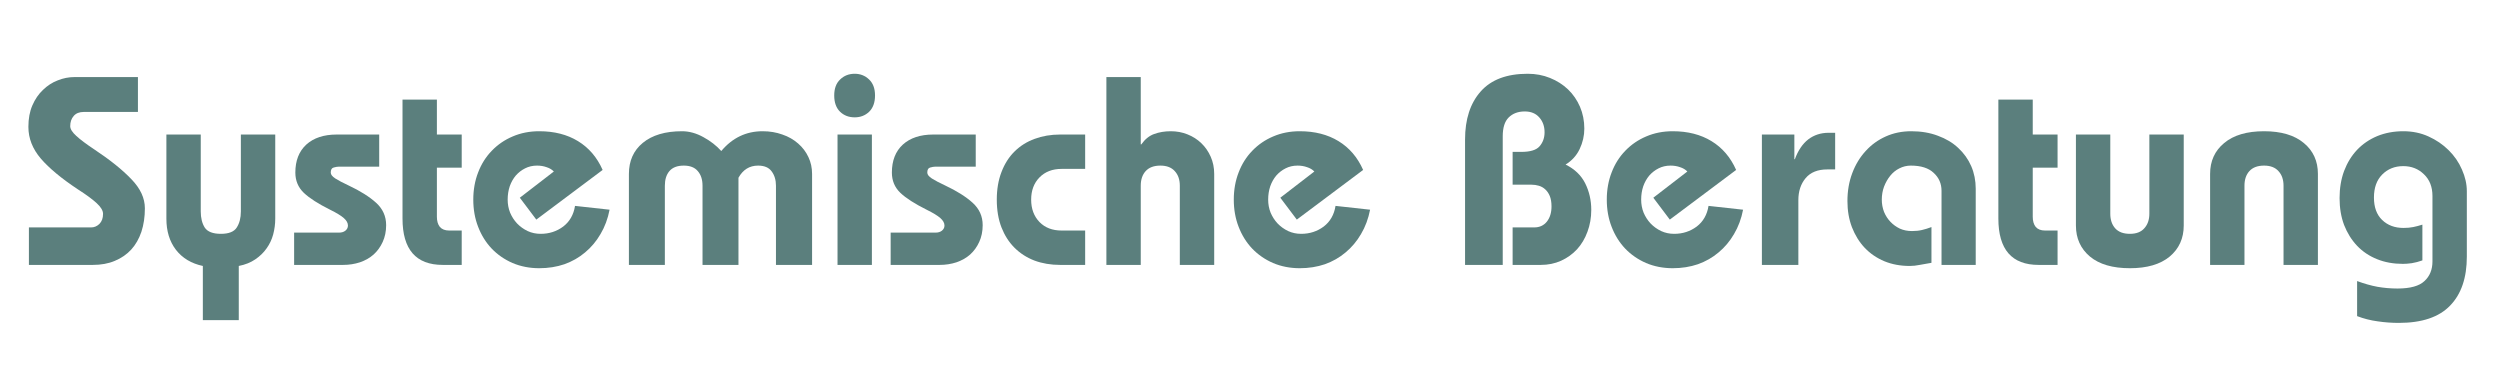 <?xml version="1.0" encoding="UTF-8"?>
<svg xmlns="http://www.w3.org/2000/svg" xmlns:xlink="http://www.w3.org/1999/xlink" width="300" zoomAndPan="magnify" viewBox="0 0 224.88 33" height="44" preserveAspectRatio="xMidYMid meet" version="1.2">
  <defs></defs>
  <g id="ff548ffb0b">
    <g style="fill:#5b7f7d;fill-opacity:1;">
      <g transform="translate(1.698, 23.842)">
        <path style="stroke:none" d="M 10.656 -16.906 L 10.656 -13.766 L 5.766 -13.766 C 5.379 -13.766 5.082 -13.645 4.875 -13.406 C 4.664 -13.164 4.562 -12.859 4.562 -12.484 C 4.562 -12.234 4.742 -11.941 5.109 -11.609 C 5.473 -11.273 6.016 -10.867 6.734 -10.391 C 8.148 -9.453 9.258 -8.562 10.062 -7.719 C 10.875 -6.883 11.281 -6.008 11.281 -5.094 C 11.281 -4.32 11.176 -3.617 10.969 -2.984 C 10.758 -2.359 10.453 -1.82 10.047 -1.375 C 9.641 -0.938 9.145 -0.598 8.562 -0.359 C 7.988 -0.117 7.332 0 6.594 0 L 0.844 0 L 0.844 -3.375 L 6.453 -3.375 C 6.723 -3.375 6.969 -3.477 7.188 -3.688 C 7.406 -3.906 7.516 -4.207 7.516 -4.594 C 7.516 -4.883 7.328 -5.203 6.953 -5.547 C 6.586 -5.891 6.016 -6.312 5.234 -6.812 C 3.773 -7.781 2.672 -8.695 1.922 -9.562 C 1.172 -10.438 0.797 -11.391 0.797 -12.422 C 0.797 -13.16 0.914 -13.805 1.156 -14.359 C 1.395 -14.91 1.711 -15.375 2.109 -15.75 C 2.504 -16.133 2.945 -16.422 3.438 -16.609 C 3.926 -16.805 4.43 -16.906 4.953 -16.906 Z M 10.656 -16.906 "></path>
      </g>
    </g>
    <g style="fill:#5b7f7d;fill-opacity:1;">
      <g transform="translate(13.774, 23.842)">
        <path style="stroke:none" d="M 4.234 -11.734 L 4.234 -4.812 C 4.234 -4.227 4.352 -3.742 4.594 -3.359 C 4.844 -2.984 5.328 -2.797 6.047 -2.797 C 6.754 -2.797 7.227 -2.984 7.469 -3.359 C 7.719 -3.742 7.844 -4.227 7.844 -4.812 L 7.844 -11.734 L 10.938 -11.734 L 10.938 -4.156 C 10.938 -3.676 10.875 -3.203 10.75 -2.734 C 10.625 -2.273 10.426 -1.859 10.156 -1.484 C 9.895 -1.109 9.555 -0.781 9.141 -0.5 C 8.734 -0.219 8.238 -0.02 7.656 0.094 L 7.656 4.969 L 4.422 4.969 L 4.422 0.094 C 3.391 -0.125 2.582 -0.609 2 -1.359 C 1.426 -2.109 1.141 -3.039 1.141 -4.156 L 1.141 -11.734 Z M 4.234 -11.734 "></path>
      </g>
    </g>
    <g style="fill:#5b7f7d;fill-opacity:1;">
      <g transform="translate(25.849, 23.842)">
        <path style="stroke:none" d="M 8.219 -11.734 L 8.219 -8.844 L 4.594 -8.844 C 4.457 -8.844 4.301 -8.816 4.125 -8.766 C 3.945 -8.723 3.859 -8.57 3.859 -8.312 C 3.859 -8.133 3.992 -7.957 4.266 -7.781 C 4.547 -7.602 4.941 -7.395 5.453 -7.156 C 6.516 -6.656 7.344 -6.133 7.938 -5.594 C 8.539 -5.051 8.844 -4.379 8.844 -3.578 C 8.844 -3.016 8.738 -2.508 8.531 -2.062 C 8.332 -1.625 8.062 -1.25 7.719 -0.938 C 7.375 -0.633 6.961 -0.398 6.484 -0.234 C 6.004 -0.078 5.5 0 4.969 0 L 0.562 0 L 0.562 -2.906 L 4.594 -2.906 C 4.832 -2.906 5.023 -2.961 5.172 -3.078 C 5.328 -3.203 5.406 -3.359 5.406 -3.547 C 5.406 -3.773 5.281 -4 5.031 -4.219 C 4.781 -4.438 4.367 -4.688 3.797 -4.969 C 2.734 -5.5 1.945 -6.004 1.438 -6.484 C 0.926 -6.973 0.672 -7.582 0.672 -8.312 C 0.672 -9.383 1 -10.223 1.656 -10.828 C 2.32 -11.43 3.234 -11.734 4.391 -11.734 Z M 8.219 -11.734 "></path>
      </g>
    </g>
    <g style="fill:#5b7f7d;fill-opacity:1;">
      <g transform="translate(35.244, 23.842)">
        <path style="stroke:none" d="M 4.016 -14.875 L 4.016 -11.734 L 6.25 -11.734 L 6.25 -8.75 L 4.016 -8.75 L 4.016 -4.328 C 4.016 -3.953 4.102 -3.648 4.281 -3.422 C 4.469 -3.203 4.75 -3.094 5.125 -3.094 L 6.25 -3.094 L 6.25 0 L 4.547 0 C 2.129 0 0.922 -1.391 0.922 -4.172 L 0.922 -14.875 Z M 4.016 -14.875 "></path>
      </g>
    </g>
    <g style="fill:#5b7f7d;fill-opacity:1;">
      <g transform="translate(41.958, 23.842)">
        <path style="stroke:none" d="M 6.25 -4.078 L 4.766 -6.047 L 7.828 -8.406 C 7.66 -8.582 7.441 -8.711 7.172 -8.797 C 6.91 -8.891 6.625 -8.938 6.312 -8.938 C 5.914 -8.938 5.555 -8.852 5.234 -8.688 C 4.922 -8.531 4.645 -8.316 4.406 -8.047 C 4.176 -7.773 3.992 -7.453 3.859 -7.078 C 3.734 -6.703 3.672 -6.301 3.672 -5.875 C 3.672 -5.469 3.742 -5.078 3.891 -4.703 C 4.047 -4.336 4.254 -4.016 4.516 -3.734 C 4.785 -3.453 5.102 -3.223 5.469 -3.047 C 5.832 -2.879 6.223 -2.797 6.641 -2.797 C 7.41 -2.797 8.086 -3.016 8.672 -3.453 C 9.254 -3.898 9.609 -4.52 9.734 -5.312 L 12.844 -4.969 C 12.688 -4.156 12.414 -3.426 12.031 -2.781 C 11.656 -2.133 11.191 -1.582 10.641 -1.125 C 10.098 -0.664 9.477 -0.312 8.781 -0.062 C 8.082 0.176 7.328 0.297 6.516 0.297 C 5.648 0.297 4.848 0.141 4.109 -0.172 C 3.379 -0.492 2.754 -0.926 2.234 -1.469 C 1.711 -2.02 1.305 -2.672 1.016 -3.422 C 0.723 -4.172 0.578 -4.988 0.578 -5.875 C 0.578 -6.758 0.723 -7.578 1.016 -8.328 C 1.305 -9.086 1.719 -9.738 2.25 -10.281 C 2.781 -10.832 3.406 -11.258 4.125 -11.562 C 4.852 -11.875 5.648 -12.031 6.516 -12.031 C 7.867 -12.031 9.031 -11.734 10 -11.141 C 10.977 -10.547 11.719 -9.68 12.219 -8.547 Z M 6.25 -4.078 "></path>
      </g>
    </g>
    <g style="fill:#5b7f7d;fill-opacity:1;">
      <g transform="translate(55.386, 23.842)">
        <path style="stroke:none" d="M 9.469 -10.25 C 10.469 -11.438 11.707 -12.031 13.188 -12.031 C 13.832 -12.031 14.426 -11.93 14.969 -11.734 C 15.52 -11.547 15.992 -11.273 16.391 -10.922 C 16.785 -10.578 17.094 -10.172 17.312 -9.703 C 17.531 -9.242 17.641 -8.738 17.641 -8.188 L 17.641 0 L 14.391 0 L 14.391 -7.125 C 14.391 -7.645 14.258 -8.078 14 -8.422 C 13.75 -8.766 13.344 -8.938 12.781 -8.938 C 12.008 -8.938 11.422 -8.57 11.016 -7.844 L 11.016 0 L 7.781 0 L 7.781 -7.125 C 7.781 -7.676 7.641 -8.113 7.359 -8.438 C 7.086 -8.77 6.664 -8.938 6.094 -8.938 C 5.508 -8.938 5.078 -8.77 4.797 -8.438 C 4.523 -8.113 4.391 -7.676 4.391 -7.125 L 4.391 0 L 1.156 0 L 1.156 -8.188 C 1.156 -9.363 1.57 -10.297 2.406 -10.984 C 3.25 -11.68 4.426 -12.031 5.938 -12.031 C 6.582 -12.031 7.223 -11.852 7.859 -11.5 C 8.492 -11.156 9.031 -10.738 9.469 -10.25 Z M 9.469 -10.25 "></path>
      </g>
    </g>
    <g style="fill:#5b7f7d;fill-opacity:1;">
      <g transform="translate(74.176, 23.842)">
        <path style="stroke:none" d="M 4.516 -15.25 C 4.516 -14.613 4.336 -14.125 3.984 -13.781 C 3.629 -13.445 3.195 -13.281 2.688 -13.281 C 2.164 -13.281 1.727 -13.445 1.375 -13.781 C 1.02 -14.125 0.844 -14.613 0.844 -15.25 C 0.844 -15.875 1.02 -16.352 1.375 -16.688 C 1.727 -17.031 2.164 -17.203 2.688 -17.203 C 3.195 -17.203 3.629 -17.031 3.984 -16.688 C 4.336 -16.352 4.516 -15.875 4.516 -15.25 Z M 4.234 -11.734 L 4.234 0 L 1.141 0 L 1.141 -11.734 Z M 4.234 -11.734 "></path>
      </g>
    </g>
    <g style="fill:#5b7f7d;fill-opacity:1;">
      <g transform="translate(79.537, 23.842)">
        <path style="stroke:none" d="M 8.219 -11.734 L 8.219 -8.844 L 4.594 -8.844 C 4.457 -8.844 4.301 -8.816 4.125 -8.766 C 3.945 -8.723 3.859 -8.57 3.859 -8.312 C 3.859 -8.133 3.992 -7.957 4.266 -7.781 C 4.547 -7.602 4.941 -7.395 5.453 -7.156 C 6.516 -6.656 7.344 -6.133 7.938 -5.594 C 8.539 -5.051 8.844 -4.379 8.844 -3.578 C 8.844 -3.016 8.738 -2.508 8.531 -2.062 C 8.332 -1.625 8.062 -1.25 7.719 -0.938 C 7.375 -0.633 6.961 -0.398 6.484 -0.234 C 6.004 -0.078 5.5 0 4.969 0 L 0.562 0 L 0.562 -2.906 L 4.594 -2.906 C 4.832 -2.906 5.023 -2.961 5.172 -3.078 C 5.328 -3.203 5.406 -3.359 5.406 -3.547 C 5.406 -3.773 5.281 -4 5.031 -4.219 C 4.781 -4.438 4.367 -4.688 3.797 -4.969 C 2.734 -5.5 1.945 -6.004 1.438 -6.484 C 0.926 -6.973 0.672 -7.582 0.672 -8.312 C 0.672 -9.383 1 -10.223 1.656 -10.828 C 2.32 -11.43 3.234 -11.734 4.391 -11.734 Z M 8.219 -11.734 "></path>
      </g>
    </g>
    <g style="fill:#5b7f7d;fill-opacity:1;">
      <g transform="translate(88.932, 23.842)">
        <path style="stroke:none" d="M 8.672 -11.734 L 8.672 -8.641 L 6.547 -8.641 C 5.723 -8.641 5.062 -8.383 4.562 -7.875 C 4.062 -7.363 3.812 -6.695 3.812 -5.875 C 3.812 -5.051 4.062 -4.379 4.562 -3.859 C 5.062 -3.348 5.723 -3.094 6.547 -3.094 L 8.672 -3.094 L 8.672 0 L 6.422 0 C 5.586 0 4.816 -0.129 4.109 -0.391 C 3.41 -0.66 2.812 -1.047 2.312 -1.547 C 1.812 -2.047 1.422 -2.656 1.141 -3.375 C 0.859 -4.102 0.719 -4.938 0.719 -5.875 C 0.719 -6.801 0.859 -7.629 1.141 -8.359 C 1.422 -9.098 1.816 -9.719 2.328 -10.219 C 2.836 -10.719 3.438 -11.094 4.125 -11.344 C 4.82 -11.602 5.586 -11.734 6.422 -11.734 Z M 8.672 -11.734 "></path>
      </g>
    </g>
    <g style="fill:#5b7f7d;fill-opacity:1;">
      <g transform="translate(98.327, 23.842)">
        <path style="stroke:none" d="M 4.281 -16.906 L 4.281 -10.844 L 4.328 -10.844 C 4.66 -11.312 5.047 -11.625 5.484 -11.781 C 5.93 -11.945 6.43 -12.031 6.984 -12.031 C 7.516 -12.031 8.016 -11.938 8.484 -11.75 C 8.961 -11.562 9.379 -11.297 9.734 -10.953 C 10.086 -10.617 10.367 -10.211 10.578 -9.734 C 10.785 -9.266 10.891 -8.75 10.891 -8.188 L 10.891 0 L 7.797 0 L 7.797 -7.125 C 7.797 -7.676 7.645 -8.113 7.344 -8.438 C 7.051 -8.77 6.617 -8.938 6.047 -8.938 C 5.461 -8.938 5.02 -8.77 4.719 -8.438 C 4.426 -8.113 4.281 -7.676 4.281 -7.125 L 4.281 0 L 1.188 0 L 1.188 -16.906 Z M 4.281 -16.906 "></path>
      </g>
    </g>
    <g style="fill:#5b7f7d;fill-opacity:1;">
      <g transform="translate(110.403, 23.842)">
        <path style="stroke:none" d="M 6.25 -4.078 L 4.766 -6.047 L 7.828 -8.406 C 7.66 -8.582 7.441 -8.711 7.172 -8.797 C 6.91 -8.891 6.625 -8.938 6.312 -8.938 C 5.914 -8.938 5.555 -8.852 5.234 -8.688 C 4.922 -8.531 4.645 -8.316 4.406 -8.047 C 4.176 -7.773 3.992 -7.453 3.859 -7.078 C 3.734 -6.703 3.672 -6.301 3.672 -5.875 C 3.672 -5.469 3.742 -5.078 3.891 -4.703 C 4.047 -4.336 4.254 -4.016 4.516 -3.734 C 4.785 -3.453 5.102 -3.223 5.469 -3.047 C 5.832 -2.879 6.223 -2.797 6.641 -2.797 C 7.41 -2.797 8.086 -3.016 8.672 -3.453 C 9.254 -3.898 9.609 -4.52 9.734 -5.312 L 12.844 -4.969 C 12.688 -4.156 12.414 -3.426 12.031 -2.781 C 11.656 -2.133 11.191 -1.582 10.641 -1.125 C 10.098 -0.664 9.477 -0.312 8.781 -0.062 C 8.082 0.176 7.328 0.297 6.516 0.297 C 5.648 0.297 4.848 0.141 4.109 -0.172 C 3.379 -0.492 2.754 -0.926 2.234 -1.469 C 1.711 -2.02 1.305 -2.672 1.016 -3.422 C 0.723 -4.172 0.578 -4.988 0.578 -5.875 C 0.578 -6.758 0.723 -7.578 1.016 -8.328 C 1.305 -9.086 1.719 -9.738 2.25 -10.281 C 2.781 -10.832 3.406 -11.258 4.125 -11.562 C 4.852 -11.875 5.648 -12.031 6.516 -12.031 C 7.867 -12.031 9.031 -11.734 10 -11.141 C 10.977 -10.547 11.719 -9.68 12.219 -8.547 Z M 6.25 -4.078 "></path>
      </g>
    </g>
    <g style="fill:#5b7f7d;fill-opacity:1;">
      <g transform="translate(123.831, 23.842)">
        <path style="stroke:none" d=""></path>
      </g>
    </g>
    <g style="fill:#5b7f7d;fill-opacity:1;">
      <g transform="translate(130.545, 23.842)">
        <path style="stroke:none" d="M 11.984 -12.266 C 11.984 -11.629 11.844 -11.016 11.562 -10.422 C 11.281 -9.836 10.859 -9.375 10.297 -9.031 C 11.109 -8.633 11.695 -8.07 12.062 -7.344 C 12.426 -6.613 12.609 -5.816 12.609 -4.953 C 12.609 -4.242 12.492 -3.586 12.266 -2.984 C 12.047 -2.379 11.734 -1.852 11.328 -1.406 C 10.922 -0.969 10.441 -0.625 9.891 -0.375 C 9.336 -0.125 8.727 0 8.062 0 L 5.531 0 L 5.531 -3.375 L 7.484 -3.375 C 7.953 -3.375 8.328 -3.547 8.609 -3.891 C 8.891 -4.242 9.031 -4.703 9.031 -5.266 C 9.031 -5.641 8.977 -5.953 8.875 -6.203 C 8.77 -6.453 8.633 -6.648 8.469 -6.797 C 8.301 -6.953 8.109 -7.062 7.891 -7.125 C 7.68 -7.188 7.469 -7.219 7.25 -7.219 L 5.531 -7.219 L 5.531 -10.172 L 6.312 -10.172 C 7.113 -10.172 7.66 -10.336 7.953 -10.672 C 8.254 -11.016 8.406 -11.438 8.406 -11.938 C 8.406 -12.469 8.25 -12.91 7.938 -13.266 C 7.625 -13.629 7.188 -13.812 6.625 -13.812 C 6.02 -13.812 5.535 -13.629 5.172 -13.266 C 4.816 -12.91 4.641 -12.348 4.641 -11.578 L 4.641 0 L 1.25 0 L 1.25 -11.281 C 1.25 -13.113 1.719 -14.555 2.656 -15.609 C 3.594 -16.672 5.004 -17.203 6.891 -17.203 C 7.609 -17.203 8.273 -17.078 8.891 -16.828 C 9.516 -16.578 10.055 -16.234 10.516 -15.797 C 10.973 -15.359 11.332 -14.836 11.594 -14.234 C 11.852 -13.629 11.984 -12.973 11.984 -12.266 Z M 11.984 -12.266 "></path>
      </g>
    </g>
    <g style="fill:#5b7f7d;fill-opacity:1;">
      <g transform="translate(143.973, 23.842)">
        <path style="stroke:none" d="M 6.25 -4.078 L 4.766 -6.047 L 7.828 -8.406 C 7.66 -8.582 7.441 -8.711 7.172 -8.797 C 6.91 -8.891 6.625 -8.938 6.312 -8.938 C 5.914 -8.938 5.555 -8.852 5.234 -8.688 C 4.922 -8.531 4.645 -8.316 4.406 -8.047 C 4.176 -7.773 3.992 -7.453 3.859 -7.078 C 3.734 -6.703 3.672 -6.301 3.672 -5.875 C 3.672 -5.469 3.742 -5.078 3.891 -4.703 C 4.047 -4.336 4.254 -4.016 4.516 -3.734 C 4.785 -3.453 5.102 -3.223 5.469 -3.047 C 5.832 -2.879 6.223 -2.797 6.641 -2.797 C 7.41 -2.797 8.086 -3.016 8.672 -3.453 C 9.254 -3.898 9.609 -4.52 9.734 -5.312 L 12.844 -4.969 C 12.688 -4.156 12.414 -3.426 12.031 -2.781 C 11.656 -2.133 11.191 -1.582 10.641 -1.125 C 10.098 -0.664 9.477 -0.312 8.781 -0.062 C 8.082 0.176 7.328 0.297 6.516 0.297 C 5.648 0.297 4.848 0.141 4.109 -0.172 C 3.379 -0.492 2.754 -0.926 2.234 -1.469 C 1.711 -2.02 1.305 -2.672 1.016 -3.422 C 0.723 -4.172 0.578 -4.988 0.578 -5.875 C 0.578 -6.758 0.723 -7.578 1.016 -8.328 C 1.305 -9.086 1.719 -9.738 2.25 -10.281 C 2.781 -10.832 3.406 -11.258 4.125 -11.562 C 4.852 -11.875 5.648 -12.031 6.516 -12.031 C 7.867 -12.031 9.031 -11.734 10 -11.141 C 10.977 -10.547 11.719 -9.68 12.219 -8.547 Z M 6.25 -4.078 "></path>
      </g>
    </g>
    <g style="fill:#5b7f7d;fill-opacity:1;">
      <g transform="translate(157.401, 23.842)">
        <path style="stroke:none" d="M 7.703 -8.594 L 7 -8.594 C 6.133 -8.594 5.484 -8.332 5.047 -7.812 C 4.609 -7.289 4.391 -6.629 4.391 -5.828 L 4.391 0 L 1.109 0 L 1.109 -11.734 L 4.031 -11.734 L 4.031 -9.516 L 4.078 -9.516 C 4.367 -10.305 4.77 -10.898 5.281 -11.297 C 5.801 -11.691 6.41 -11.891 7.109 -11.891 L 7.703 -11.891 Z M 7.703 -8.594 "></path>
      </g>
    </g>
    <g style="fill:#5b7f7d;fill-opacity:1;">
      <g transform="translate(165.443, 23.842)">
        <path style="stroke:none" d="M 12.312 0 L 9.234 0 L 9.234 -6.672 C 9.234 -7.316 9 -7.852 8.531 -8.281 C 8.07 -8.719 7.383 -8.938 6.469 -8.938 C 6.102 -8.938 5.758 -8.852 5.438 -8.688 C 5.125 -8.531 4.852 -8.312 4.625 -8.031 C 4.395 -7.75 4.207 -7.422 4.062 -7.047 C 3.926 -6.68 3.859 -6.289 3.859 -5.875 C 3.859 -5.488 3.926 -5.117 4.062 -4.766 C 4.207 -4.422 4.398 -4.125 4.641 -3.875 C 4.879 -3.625 5.16 -3.422 5.484 -3.266 C 5.816 -3.117 6.18 -3.047 6.578 -3.047 C 6.91 -3.047 7.207 -3.078 7.469 -3.141 C 7.738 -3.203 8.023 -3.289 8.328 -3.406 L 8.328 -0.188 C 7.93 -0.113 7.578 -0.051 7.266 0 C 6.961 0.062 6.664 0.094 6.375 0.094 C 5.539 0.094 4.781 -0.047 4.094 -0.328 C 3.406 -0.617 2.816 -1.02 2.328 -1.531 C 1.836 -2.051 1.453 -2.672 1.172 -3.391 C 0.898 -4.109 0.766 -4.895 0.766 -5.75 C 0.766 -6.656 0.91 -7.492 1.203 -8.266 C 1.492 -9.035 1.895 -9.695 2.406 -10.25 C 2.914 -10.812 3.52 -11.25 4.219 -11.562 C 4.914 -11.875 5.68 -12.031 6.516 -12.031 C 7.398 -12.031 8.195 -11.895 8.906 -11.625 C 9.625 -11.363 10.234 -11 10.734 -10.531 C 11.242 -10.062 11.633 -9.516 11.906 -8.891 C 12.176 -8.266 12.312 -7.586 12.312 -6.859 Z M 12.312 0 "></path>
      </g>
    </g>
    <g style="fill:#5b7f7d;fill-opacity:1;">
      <g transform="translate(178.871, 23.842)">
        <path style="stroke:none" d="M 4.016 -14.875 L 4.016 -11.734 L 6.25 -11.734 L 6.25 -8.75 L 4.016 -8.75 L 4.016 -4.328 C 4.016 -3.953 4.102 -3.648 4.281 -3.422 C 4.469 -3.203 4.75 -3.094 5.125 -3.094 L 6.25 -3.094 L 6.25 0 L 4.547 0 C 2.129 0 0.922 -1.391 0.922 -4.172 L 0.922 -14.875 Z M 4.016 -14.875 "></path>
      </g>
    </g>
    <g style="fill:#5b7f7d;fill-opacity:1;">
      <g transform="translate(185.585, 23.842)">
        <path style="stroke:none" d="M 4.281 -11.734 L 4.281 -4.609 C 4.281 -4.066 4.426 -3.629 4.719 -3.297 C 5.02 -2.961 5.461 -2.797 6.047 -2.797 C 6.617 -2.797 7.051 -2.961 7.344 -3.297 C 7.645 -3.629 7.797 -4.066 7.797 -4.609 L 7.797 -11.734 L 10.891 -11.734 L 10.891 -3.547 C 10.891 -2.391 10.469 -1.457 9.625 -0.75 C 8.781 -0.051 7.586 0.297 6.047 0.297 C 4.492 0.297 3.297 -0.051 2.453 -0.75 C 1.609 -1.457 1.188 -2.391 1.188 -3.547 L 1.188 -11.734 Z M 4.281 -11.734 "></path>
      </g>
    </g>
    <g style="fill:#5b7f7d;fill-opacity:1;">
      <g transform="translate(197.661, 23.842)">
        <path style="stroke:none" d="M 10.891 0 L 7.797 0 L 7.797 -7.125 C 7.797 -7.676 7.645 -8.113 7.344 -8.438 C 7.051 -8.77 6.617 -8.938 6.047 -8.938 C 5.461 -8.938 5.02 -8.77 4.719 -8.438 C 4.426 -8.113 4.281 -7.676 4.281 -7.125 L 4.281 0 L 1.188 0 L 1.188 -8.188 C 1.188 -9.344 1.609 -10.27 2.453 -10.969 C 3.297 -11.676 4.492 -12.031 6.047 -12.031 C 7.586 -12.031 8.781 -11.676 9.625 -10.969 C 10.469 -10.27 10.891 -9.344 10.891 -8.188 Z M 10.891 0 "></path>
      </g>
    </g>
    <g style="fill:#5b7f7d;fill-opacity:1;">
      <g transform="translate(209.736, 23.842)">
        <path style="stroke:none" d="M 12.219 -0.75 C 12.219 1.156 11.719 2.625 10.719 3.656 C 9.727 4.695 8.188 5.219 6.094 5.219 C 5.457 5.219 4.82 5.172 4.188 5.078 C 3.551 4.992 2.938 4.836 2.344 4.609 L 2.344 1.453 C 2.988 1.691 3.598 1.863 4.172 1.969 C 4.742 2.07 5.348 2.125 5.984 2.125 C 7.129 2.125 7.938 1.898 8.406 1.453 C 8.883 1.016 9.125 0.426 9.125 -0.312 L 9.125 -6.203 C 9.125 -7.023 8.867 -7.676 8.359 -8.156 C 7.859 -8.645 7.238 -8.891 6.5 -8.891 C 5.727 -8.891 5.094 -8.633 4.594 -8.125 C 4.102 -7.625 3.859 -6.938 3.859 -6.062 C 3.859 -5.195 4.102 -4.523 4.594 -4.047 C 5.094 -3.566 5.734 -3.328 6.516 -3.328 C 6.836 -3.328 7.129 -3.352 7.391 -3.406 C 7.648 -3.457 7.926 -3.531 8.219 -3.625 L 8.219 -0.406 C 7.895 -0.289 7.578 -0.207 7.266 -0.156 C 6.961 -0.113 6.695 -0.094 6.469 -0.094 C 5.613 -0.094 4.836 -0.234 4.141 -0.516 C 3.441 -0.797 2.844 -1.195 2.344 -1.719 C 1.844 -2.25 1.453 -2.875 1.172 -3.594 C 0.898 -4.32 0.766 -5.129 0.766 -6.016 C 0.766 -6.898 0.898 -7.711 1.172 -8.453 C 1.453 -9.191 1.844 -9.828 2.344 -10.359 C 2.852 -10.891 3.457 -11.301 4.156 -11.594 C 4.863 -11.883 5.645 -12.031 6.5 -12.031 C 7.32 -12.031 8.078 -11.875 8.766 -11.562 C 9.461 -11.25 10.066 -10.836 10.578 -10.328 C 11.098 -9.816 11.5 -9.234 11.781 -8.578 C 12.07 -7.93 12.219 -7.281 12.219 -6.625 Z M 12.219 -0.75 "></path>
      </g>
    </g>
  </g>
</svg>
